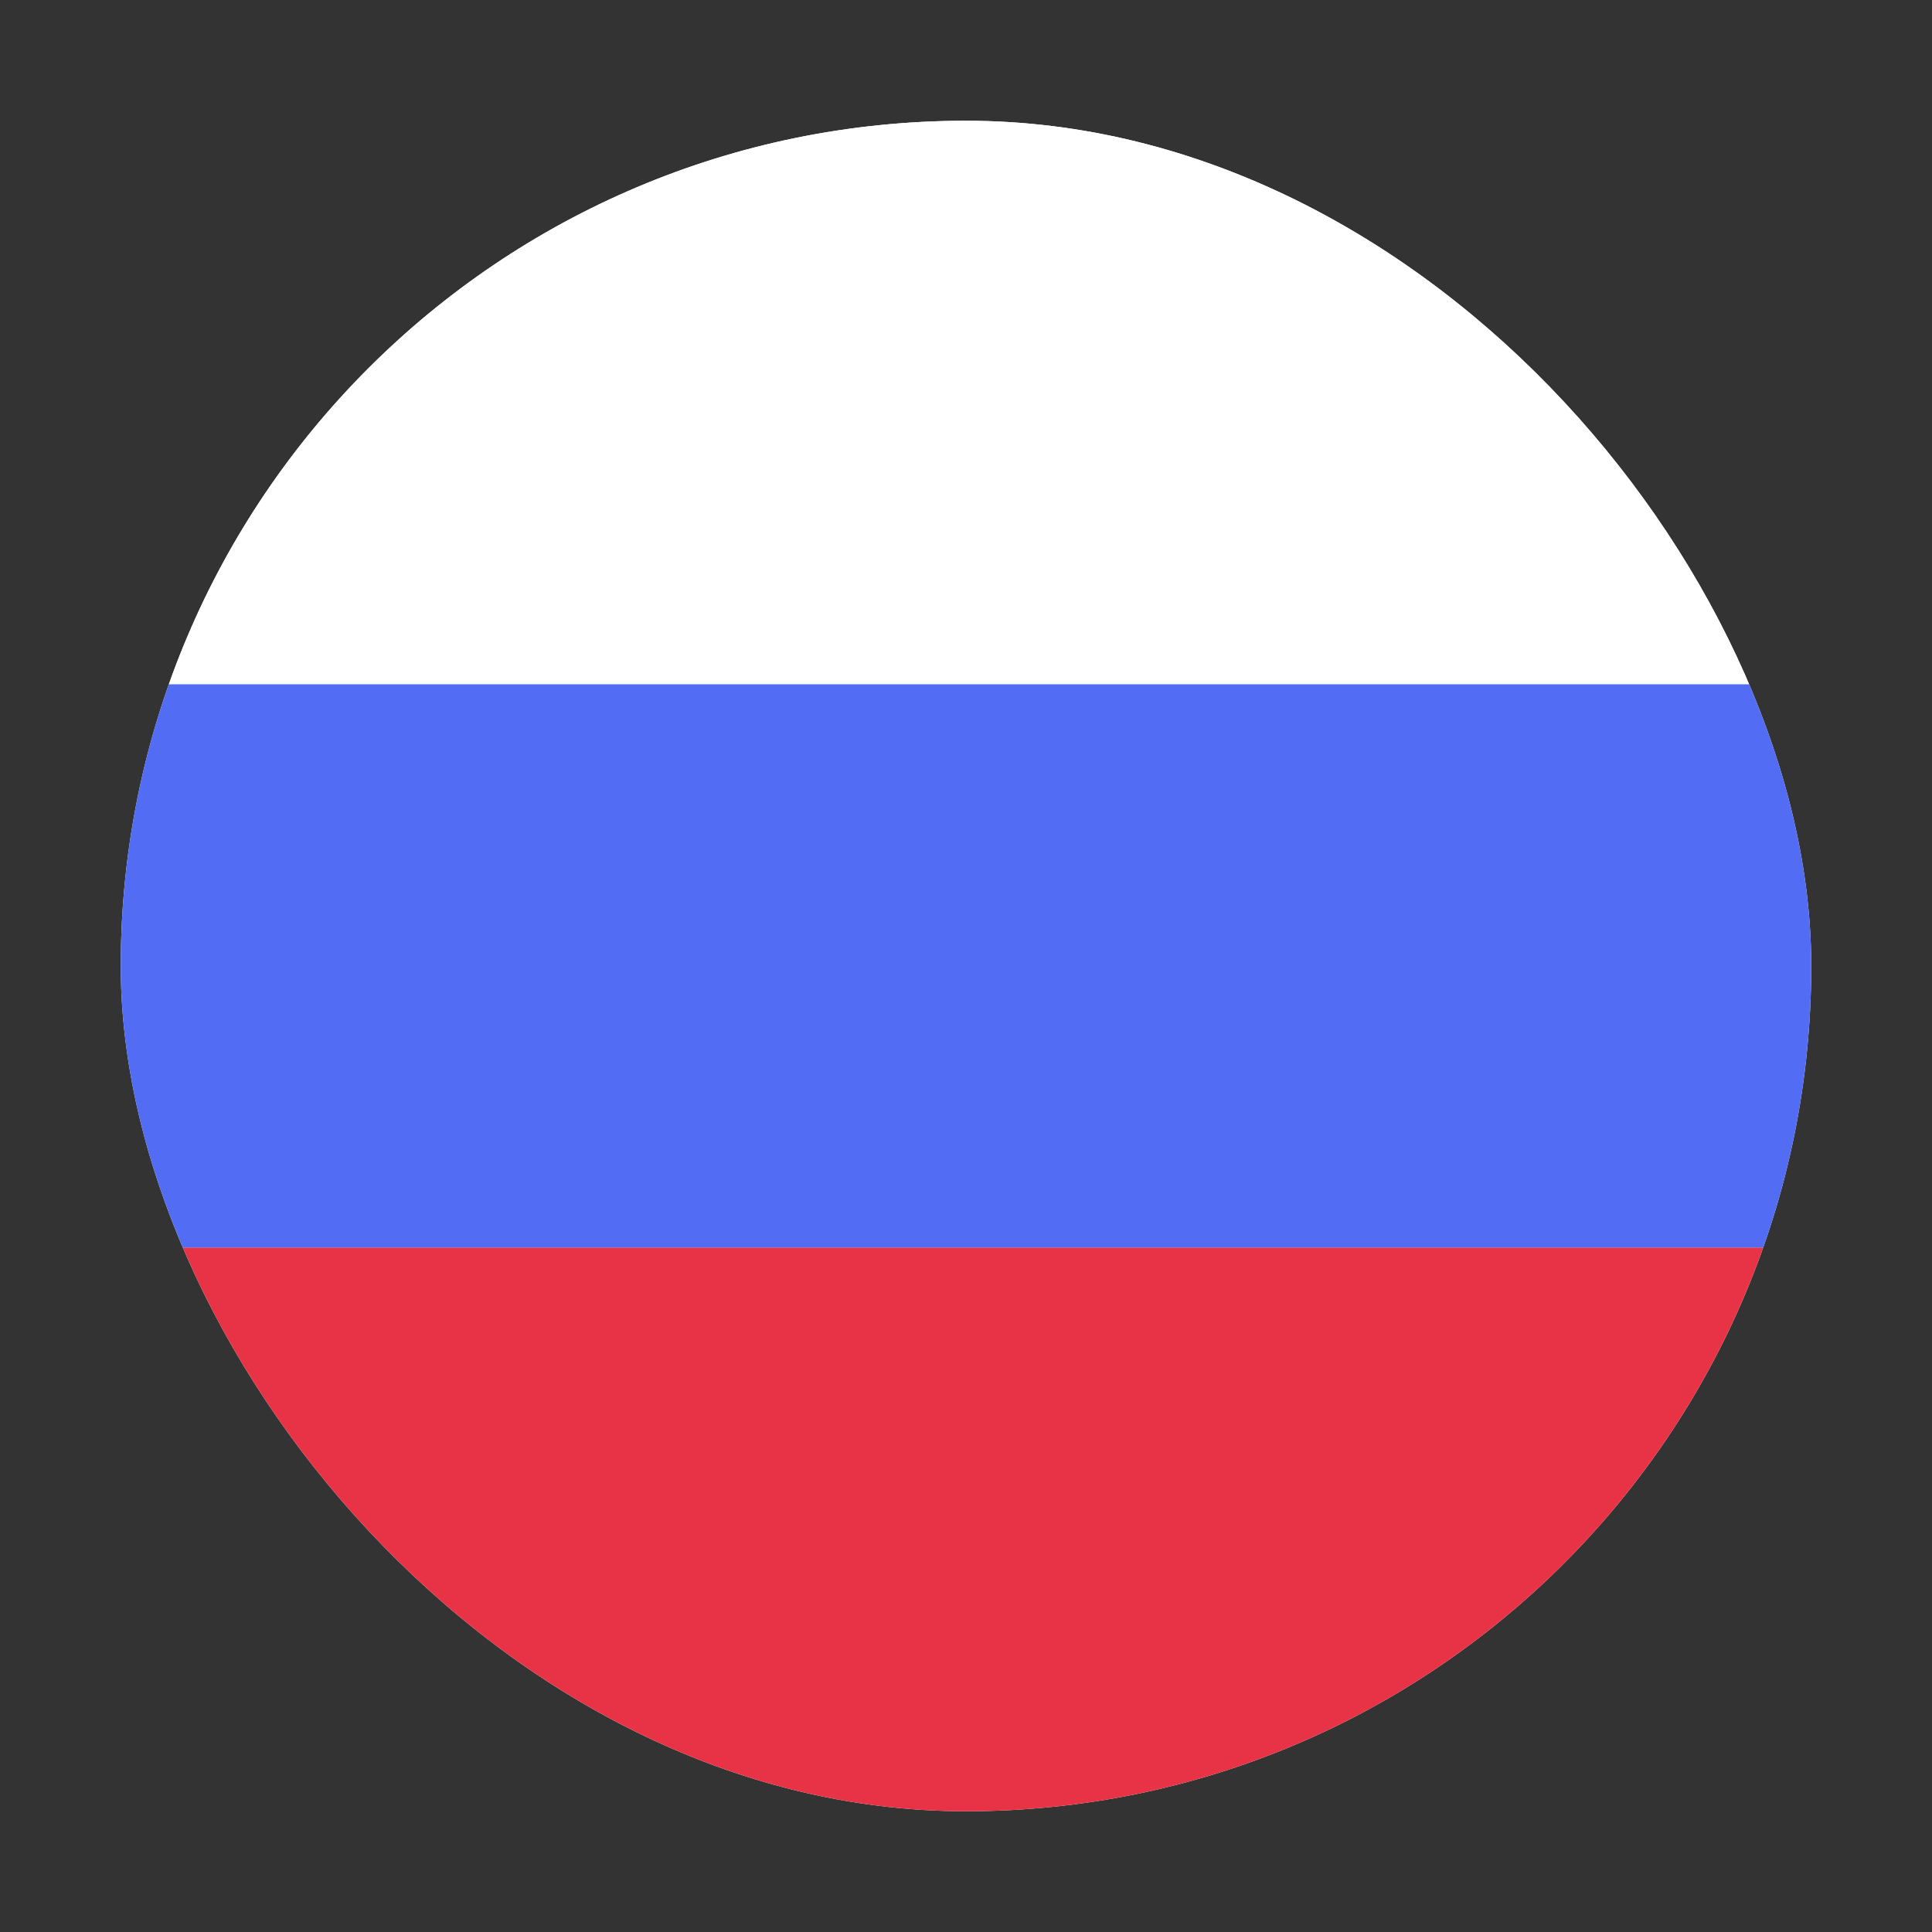 <svg width="16" height="16" viewBox="0 0 16 16" fill="none" xmlns="http://www.w3.org/2000/svg">
    <rect x="0" y="0" width="16" height="16" fill="#333333" stroke="none"/>
    <g clip-path="url(#clip0_1254_6400)">
        <rect x="1" y="1" width="14" height="14" rx="7" fill="white"></rect>
        <rect x="1" y="1" width="14" height="4.667" fill="white"></rect>
        <rect x="1" y="5.667" width="14" height="4.667" fill="#526CF4"></rect>
        <rect x="1" y="10.333" width="14" height="4.667" fill="#E73345"></rect>
    </g>
    <defs>
        <clipPath id="clip0_1254_6400">
            <rect x="1" y="1" width="14" height="14" rx="7" fill="white"></rect>
        </clipPath>
    </defs>
</svg>